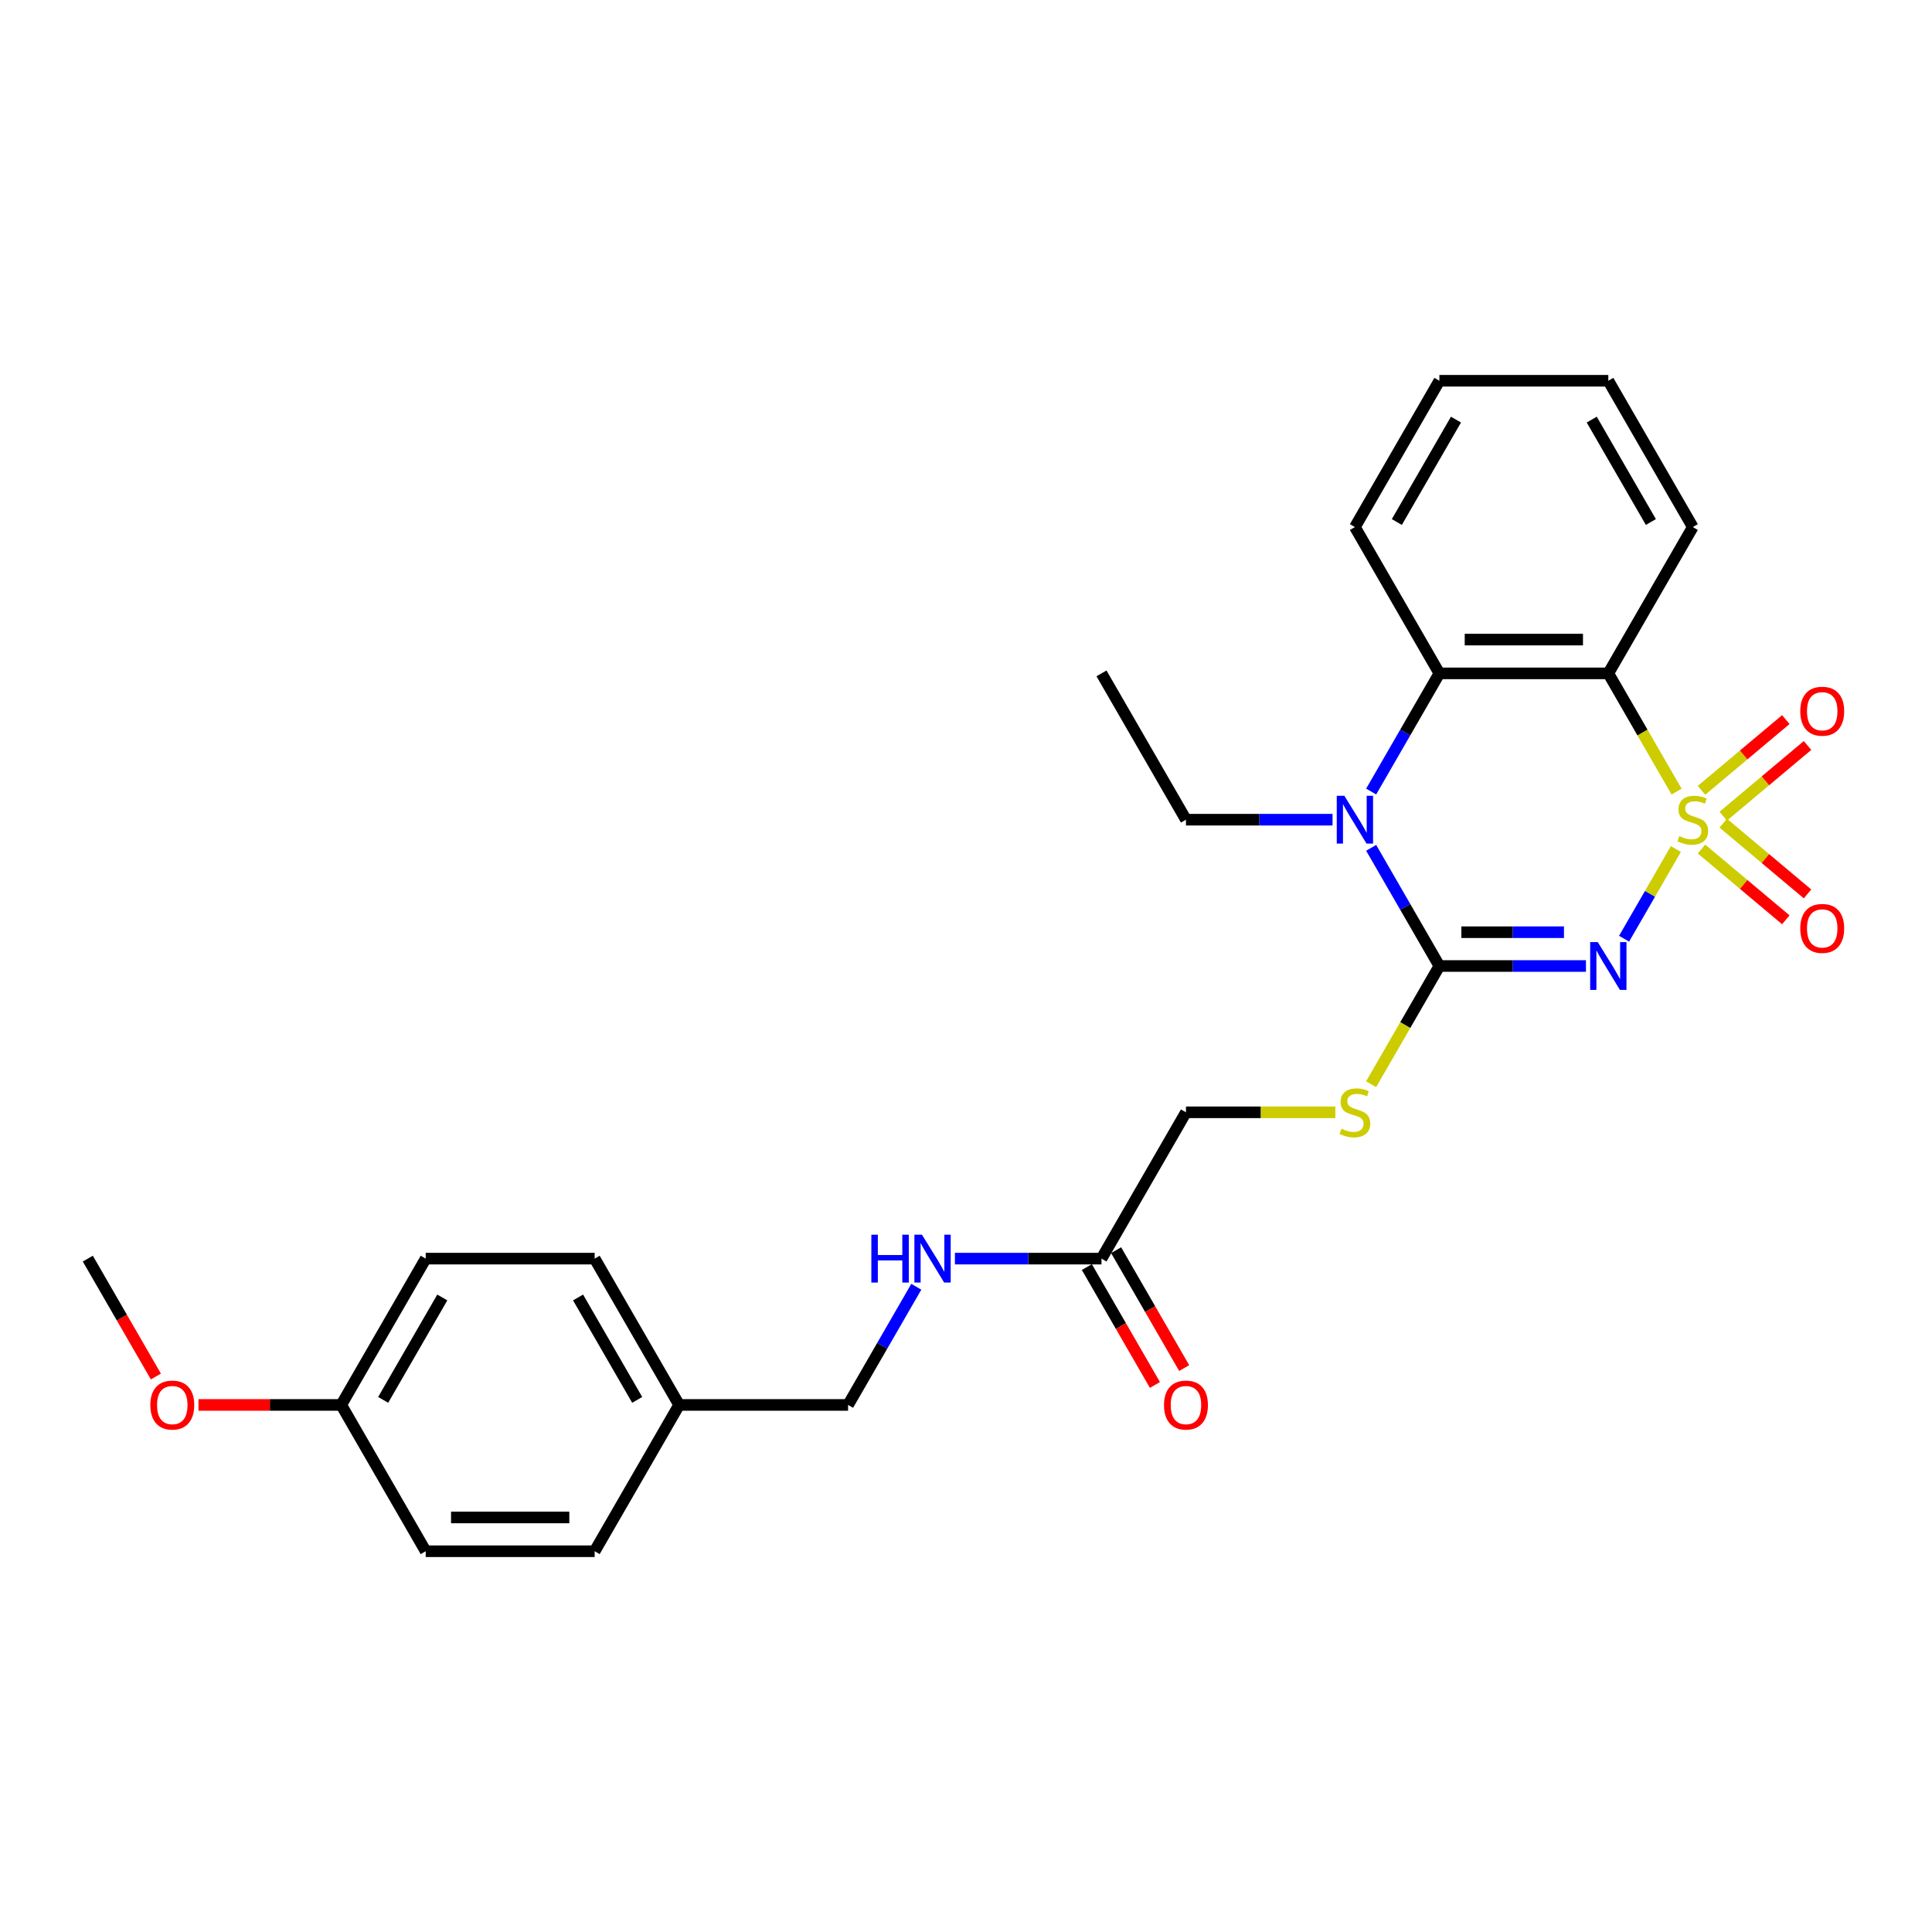 <?xml version='1.0' encoding='iso-8859-1'?>
<svg version='1.1' baseProfile='full'
              xmlns='http://www.w3.org/2000/svg'
                      xmlns:rdkit='http://www.rdkit.org/xml'
                      xmlns:xlink='http://www.w3.org/1999/xlink'
                  xml:space='preserve'
width='1000px' height='1000px' viewBox='0 0 1000 1000'>
<!-- END OF HEADER -->
<rect style='opacity:1.0;fill:#FFFFFF;stroke:none' width='1000' height='1000' x='0' y='0'> </rect>
<path class='bond-0' d='M 867.415,439.468 L 854.02,462.669' style='fill:none;fill-rule:evenodd;stroke:#CCCC00;stroke-width:6px;stroke-linecap:butt;stroke-linejoin:miter;stroke-opacity:1' />
<path class='bond-0' d='M 854.02,462.669 L 840.625,485.87' style='fill:none;fill-rule:evenodd;stroke:#0000FF;stroke-width:6px;stroke-linecap:butt;stroke-linejoin:miter;stroke-opacity:1' />
<path class='bond-2' d='M 867.799,409.736 L 850.133,379.138' style='fill:none;fill-rule:evenodd;stroke:#CCCC00;stroke-width:6px;stroke-linecap:butt;stroke-linejoin:miter;stroke-opacity:1' />
<path class='bond-2' d='M 850.133,379.138 L 832.467,348.539' style='fill:none;fill-rule:evenodd;stroke:#000000;stroke-width:6px;stroke-linecap:butt;stroke-linejoin:miter;stroke-opacity:1' />
<path class='bond-5' d='M 891.937,422.472 L 913.756,404.163' style='fill:none;fill-rule:evenodd;stroke:#CCCC00;stroke-width:6px;stroke-linecap:butt;stroke-linejoin:miter;stroke-opacity:1' />
<path class='bond-5' d='M 913.756,404.163 L 935.575,385.855' style='fill:none;fill-rule:evenodd;stroke:#FF0000;stroke-width:6px;stroke-linecap:butt;stroke-linejoin:miter;stroke-opacity:1' />
<path class='bond-5' d='M 880.695,409.074 L 902.514,390.766' style='fill:none;fill-rule:evenodd;stroke:#CCCC00;stroke-width:6px;stroke-linecap:butt;stroke-linejoin:miter;stroke-opacity:1' />
<path class='bond-5' d='M 902.514,390.766 L 924.333,372.458' style='fill:none;fill-rule:evenodd;stroke:#FF0000;stroke-width:6px;stroke-linecap:butt;stroke-linejoin:miter;stroke-opacity:1' />
<path class='bond-6' d='M 880.695,439.465 L 902.514,457.773' style='fill:none;fill-rule:evenodd;stroke:#CCCC00;stroke-width:6px;stroke-linecap:butt;stroke-linejoin:miter;stroke-opacity:1' />
<path class='bond-6' d='M 902.514,457.773 L 924.333,476.082' style='fill:none;fill-rule:evenodd;stroke:#FF0000;stroke-width:6px;stroke-linecap:butt;stroke-linejoin:miter;stroke-opacity:1' />
<path class='bond-6' d='M 891.937,426.068 L 913.756,444.376' style='fill:none;fill-rule:evenodd;stroke:#CCCC00;stroke-width:6px;stroke-linecap:butt;stroke-linejoin:miter;stroke-opacity:1' />
<path class='bond-6' d='M 913.756,444.376 L 935.575,462.684' style='fill:none;fill-rule:evenodd;stroke:#FF0000;stroke-width:6px;stroke-linecap:butt;stroke-linejoin:miter;stroke-opacity:1' />
<path class='bond-1' d='M 820.889,500 L 782.955,500' style='fill:none;fill-rule:evenodd;stroke:#0000FF;stroke-width:6px;stroke-linecap:butt;stroke-linejoin:miter;stroke-opacity:1' />
<path class='bond-1' d='M 782.955,500 L 745.021,500' style='fill:none;fill-rule:evenodd;stroke:#000000;stroke-width:6px;stroke-linecap:butt;stroke-linejoin:miter;stroke-opacity:1' />
<path class='bond-1' d='M 809.509,482.511 L 782.955,482.511' style='fill:none;fill-rule:evenodd;stroke:#0000FF;stroke-width:6px;stroke-linecap:butt;stroke-linejoin:miter;stroke-opacity:1' />
<path class='bond-1' d='M 782.955,482.511 L 756.402,482.511' style='fill:none;fill-rule:evenodd;stroke:#000000;stroke-width:6px;stroke-linecap:butt;stroke-linejoin:miter;stroke-opacity:1' />
<path class='bond-7' d='M 745.021,500 L 727.355,530.598' style='fill:none;fill-rule:evenodd;stroke:#000000;stroke-width:6px;stroke-linecap:butt;stroke-linejoin:miter;stroke-opacity:1' />
<path class='bond-7' d='M 727.355,530.598 L 709.689,561.197' style='fill:none;fill-rule:evenodd;stroke:#CCCC00;stroke-width:6px;stroke-linecap:butt;stroke-linejoin:miter;stroke-opacity:1' />
<path class='bond-27' d='M 745.021,500 L 727.365,469.419' style='fill:none;fill-rule:evenodd;stroke:#000000;stroke-width:6px;stroke-linecap:butt;stroke-linejoin:miter;stroke-opacity:1' />
<path class='bond-27' d='M 727.365,469.419 L 709.71,438.838' style='fill:none;fill-rule:evenodd;stroke:#0000FF;stroke-width:6px;stroke-linecap:butt;stroke-linejoin:miter;stroke-opacity:1' />
<path class='bond-4' d='M 832.467,348.539 L 745.021,348.539' style='fill:none;fill-rule:evenodd;stroke:#000000;stroke-width:6px;stroke-linecap:butt;stroke-linejoin:miter;stroke-opacity:1' />
<path class='bond-4' d='M 819.35,331.05 L 758.138,331.05' style='fill:none;fill-rule:evenodd;stroke:#000000;stroke-width:6px;stroke-linecap:butt;stroke-linejoin:miter;stroke-opacity:1' />
<path class='bond-13' d='M 832.467,348.539 L 876.19,272.809' style='fill:none;fill-rule:evenodd;stroke:#000000;stroke-width:6px;stroke-linecap:butt;stroke-linejoin:miter;stroke-opacity:1' />
<path class='bond-3' d='M 709.71,409.701 L 727.365,379.12' style='fill:none;fill-rule:evenodd;stroke:#0000FF;stroke-width:6px;stroke-linecap:butt;stroke-linejoin:miter;stroke-opacity:1' />
<path class='bond-3' d='M 727.365,379.12 L 745.021,348.539' style='fill:none;fill-rule:evenodd;stroke:#000000;stroke-width:6px;stroke-linecap:butt;stroke-linejoin:miter;stroke-opacity:1' />
<path class='bond-12' d='M 689.721,424.27 L 651.787,424.27' style='fill:none;fill-rule:evenodd;stroke:#0000FF;stroke-width:6px;stroke-linecap:butt;stroke-linejoin:miter;stroke-opacity:1' />
<path class='bond-12' d='M 651.787,424.27 L 613.853,424.27' style='fill:none;fill-rule:evenodd;stroke:#000000;stroke-width:6px;stroke-linecap:butt;stroke-linejoin:miter;stroke-opacity:1' />
<path class='bond-17' d='M 745.021,348.539 L 701.298,272.809' style='fill:none;fill-rule:evenodd;stroke:#000000;stroke-width:6px;stroke-linecap:butt;stroke-linejoin:miter;stroke-opacity:1' />
<path class='bond-11' d='M 691.172,575.73 L 652.512,575.73' style='fill:none;fill-rule:evenodd;stroke:#CCCC00;stroke-width:6px;stroke-linecap:butt;stroke-linejoin:miter;stroke-opacity:1' />
<path class='bond-11' d='M 652.512,575.73 L 613.853,575.73' style='fill:none;fill-rule:evenodd;stroke:#000000;stroke-width:6px;stroke-linecap:butt;stroke-linejoin:miter;stroke-opacity:1' />
<path class='bond-8' d='M 570.13,651.461 L 613.853,575.73' style='fill:none;fill-rule:evenodd;stroke:#000000;stroke-width:6px;stroke-linecap:butt;stroke-linejoin:miter;stroke-opacity:1' />
<path class='bond-9' d='M 570.13,651.461 L 532.196,651.461' style='fill:none;fill-rule:evenodd;stroke:#000000;stroke-width:6px;stroke-linecap:butt;stroke-linejoin:miter;stroke-opacity:1' />
<path class='bond-9' d='M 532.196,651.461 L 494.262,651.461' style='fill:none;fill-rule:evenodd;stroke:#0000FF;stroke-width:6px;stroke-linecap:butt;stroke-linejoin:miter;stroke-opacity:1' />
<path class='bond-10' d='M 562.557,655.833 L 580.172,686.344' style='fill:none;fill-rule:evenodd;stroke:#000000;stroke-width:6px;stroke-linecap:butt;stroke-linejoin:miter;stroke-opacity:1' />
<path class='bond-10' d='M 580.172,686.344 L 597.788,716.855' style='fill:none;fill-rule:evenodd;stroke:#FF0000;stroke-width:6px;stroke-linecap:butt;stroke-linejoin:miter;stroke-opacity:1' />
<path class='bond-10' d='M 577.703,647.088 L 595.318,677.599' style='fill:none;fill-rule:evenodd;stroke:#000000;stroke-width:6px;stroke-linecap:butt;stroke-linejoin:miter;stroke-opacity:1' />
<path class='bond-10' d='M 595.318,677.599 L 612.934,708.11' style='fill:none;fill-rule:evenodd;stroke:#FF0000;stroke-width:6px;stroke-linecap:butt;stroke-linejoin:miter;stroke-opacity:1' />
<path class='bond-14' d='M 474.273,666.029 L 456.617,696.61' style='fill:none;fill-rule:evenodd;stroke:#0000FF;stroke-width:6px;stroke-linecap:butt;stroke-linejoin:miter;stroke-opacity:1' />
<path class='bond-14' d='M 456.617,696.61 L 438.961,727.191' style='fill:none;fill-rule:evenodd;stroke:#000000;stroke-width:6px;stroke-linecap:butt;stroke-linejoin:miter;stroke-opacity:1' />
<path class='bond-24' d='M 613.853,424.27 L 570.13,348.539' style='fill:none;fill-rule:evenodd;stroke:#000000;stroke-width:6px;stroke-linecap:butt;stroke-linejoin:miter;stroke-opacity:1' />
<path class='bond-25' d='M 876.19,272.809 L 832.467,197.079' style='fill:none;fill-rule:evenodd;stroke:#000000;stroke-width:6px;stroke-linecap:butt;stroke-linejoin:miter;stroke-opacity:1' />
<path class='bond-25' d='M 854.486,270.194 L 823.88,217.183' style='fill:none;fill-rule:evenodd;stroke:#000000;stroke-width:6px;stroke-linecap:butt;stroke-linejoin:miter;stroke-opacity:1' />
<path class='bond-15' d='M 438.961,727.191 L 351.515,727.191' style='fill:none;fill-rule:evenodd;stroke:#000000;stroke-width:6px;stroke-linecap:butt;stroke-linejoin:miter;stroke-opacity:1' />
<path class='bond-18' d='M 351.515,727.191 L 307.792,802.921' style='fill:none;fill-rule:evenodd;stroke:#000000;stroke-width:6px;stroke-linecap:butt;stroke-linejoin:miter;stroke-opacity:1' />
<path class='bond-19' d='M 351.515,727.191 L 307.792,651.461' style='fill:none;fill-rule:evenodd;stroke:#000000;stroke-width:6px;stroke-linecap:butt;stroke-linejoin:miter;stroke-opacity:1' />
<path class='bond-19' d='M 329.811,724.576 L 299.204,671.565' style='fill:none;fill-rule:evenodd;stroke:#000000;stroke-width:6px;stroke-linecap:butt;stroke-linejoin:miter;stroke-opacity:1' />
<path class='bond-16' d='M 176.623,727.191 L 220.346,651.461' style='fill:none;fill-rule:evenodd;stroke:#000000;stroke-width:6px;stroke-linecap:butt;stroke-linejoin:miter;stroke-opacity:1' />
<path class='bond-16' d='M 198.328,724.576 L 228.934,671.565' style='fill:none;fill-rule:evenodd;stroke:#000000;stroke-width:6px;stroke-linecap:butt;stroke-linejoin:miter;stroke-opacity:1' />
<path class='bond-22' d='M 176.623,727.191 L 139.677,727.191' style='fill:none;fill-rule:evenodd;stroke:#000000;stroke-width:6px;stroke-linecap:butt;stroke-linejoin:miter;stroke-opacity:1' />
<path class='bond-22' d='M 139.677,727.191 L 102.732,727.191' style='fill:none;fill-rule:evenodd;stroke:#FF0000;stroke-width:6px;stroke-linecap:butt;stroke-linejoin:miter;stroke-opacity:1' />
<path class='bond-29' d='M 176.623,727.191 L 220.346,802.921' style='fill:none;fill-rule:evenodd;stroke:#000000;stroke-width:6px;stroke-linecap:butt;stroke-linejoin:miter;stroke-opacity:1' />
<path class='bond-28' d='M 701.298,272.809 L 745.021,197.079' style='fill:none;fill-rule:evenodd;stroke:#000000;stroke-width:6px;stroke-linecap:butt;stroke-linejoin:miter;stroke-opacity:1' />
<path class='bond-28' d='M 723.003,270.194 L 753.609,217.183' style='fill:none;fill-rule:evenodd;stroke:#000000;stroke-width:6px;stroke-linecap:butt;stroke-linejoin:miter;stroke-opacity:1' />
<path class='bond-21' d='M 307.792,802.921 L 220.346,802.921' style='fill:none;fill-rule:evenodd;stroke:#000000;stroke-width:6px;stroke-linecap:butt;stroke-linejoin:miter;stroke-opacity:1' />
<path class='bond-21' d='M 294.675,785.432 L 233.463,785.432' style='fill:none;fill-rule:evenodd;stroke:#000000;stroke-width:6px;stroke-linecap:butt;stroke-linejoin:miter;stroke-opacity:1' />
<path class='bond-20' d='M 307.792,651.461 L 220.346,651.461' style='fill:none;fill-rule:evenodd;stroke:#000000;stroke-width:6px;stroke-linecap:butt;stroke-linejoin:miter;stroke-opacity:1' />
<path class='bond-23' d='M 80.686,712.483 L 63.07,681.972' style='fill:none;fill-rule:evenodd;stroke:#FF0000;stroke-width:6px;stroke-linecap:butt;stroke-linejoin:miter;stroke-opacity:1' />
<path class='bond-23' d='M 63.07,681.972 L 45.455,651.461' style='fill:none;fill-rule:evenodd;stroke:#000000;stroke-width:6px;stroke-linecap:butt;stroke-linejoin:miter;stroke-opacity:1' />
<path class='bond-26' d='M 832.467,197.079 L 745.021,197.079' style='fill:none;fill-rule:evenodd;stroke:#000000;stroke-width:6px;stroke-linecap:butt;stroke-linejoin:miter;stroke-opacity:1' />
<path  class='atom-0' d='M 869.194 432.769
Q 869.474 432.874, 870.629 433.364
Q 871.783 433.854, 873.042 434.169
Q 874.336 434.448, 875.595 434.448
Q 877.939 434.448, 879.303 433.329
Q 880.667 432.175, 880.667 430.181
Q 880.667 428.817, 879.968 427.977
Q 879.303 427.138, 878.254 426.683
Q 877.204 426.228, 875.456 425.704
Q 873.252 425.039, 871.923 424.41
Q 870.629 423.78, 869.684 422.451
Q 868.775 421.122, 868.775 418.883
Q 868.775 415.77, 870.873 413.846
Q 873.007 411.922, 877.204 411.922
Q 880.073 411.922, 883.326 413.286
L 882.521 415.98
Q 879.548 414.756, 877.309 414.756
Q 874.896 414.756, 873.567 415.77
Q 872.238 416.749, 872.273 418.463
Q 872.273 419.792, 872.937 420.597
Q 873.637 421.401, 874.616 421.856
Q 875.63 422.311, 877.309 422.836
Q 879.548 423.535, 880.877 424.235
Q 882.206 424.934, 883.151 426.368
Q 884.13 427.768, 884.13 430.181
Q 884.13 433.609, 881.822 435.463
Q 879.548 437.282, 875.735 437.282
Q 873.532 437.282, 871.853 436.792
Q 870.209 436.337, 868.25 435.533
L 869.194 432.769
' fill='#CCCC00'/>
<path  class='atom-1' d='M 826.993 487.618
L 835.108 500.735
Q 835.913 502.029, 837.207 504.372
Q 838.501 506.716, 838.571 506.856
L 838.571 487.618
L 841.859 487.618
L 841.859 512.382
L 838.466 512.382
L 829.756 498.041
Q 828.742 496.362, 827.658 494.438
Q 826.608 492.515, 826.293 491.92
L 826.293 512.382
L 823.075 512.382
L 823.075 487.618
L 826.993 487.618
' fill='#0000FF'/>
<path  class='atom-4' d='M 695.824 411.887
L 703.939 425.004
Q 704.744 426.298, 706.038 428.642
Q 707.332 430.986, 707.402 431.125
L 707.402 411.887
L 710.69 411.887
L 710.69 436.652
L 707.297 436.652
L 698.588 422.311
Q 697.573 420.632, 696.489 418.708
Q 695.44 416.784, 695.125 416.19
L 695.125 436.652
L 691.907 436.652
L 691.907 411.887
L 695.824 411.887
' fill='#0000FF'/>
<path  class='atom-6' d='M 931.81 368.131
Q 931.81 362.184, 934.748 358.861
Q 937.686 355.538, 943.177 355.538
Q 948.669 355.538, 951.607 358.861
Q 954.545 362.184, 954.545 368.131
Q 954.545 374.147, 951.572 377.575
Q 948.599 380.968, 943.177 380.968
Q 937.721 380.968, 934.748 377.575
Q 931.81 374.182, 931.81 368.131
M 943.177 378.169
Q 946.955 378.169, 948.984 375.651
Q 951.048 373.097, 951.048 368.131
Q 951.048 363.269, 948.984 360.82
Q 946.955 358.337, 943.177 358.337
Q 939.4 358.337, 937.336 360.785
Q 935.307 363.234, 935.307 368.131
Q 935.307 373.132, 937.336 375.651
Q 939.4 378.169, 943.177 378.169
' fill='#FF0000'/>
<path  class='atom-7' d='M 931.81 480.549
Q 931.81 474.602, 934.748 471.279
Q 937.686 467.957, 943.177 467.957
Q 948.669 467.957, 951.607 471.279
Q 954.545 474.602, 954.545 480.549
Q 954.545 486.565, 951.572 489.993
Q 948.599 493.386, 943.177 493.386
Q 937.721 493.386, 934.748 489.993
Q 931.81 486.6, 931.81 480.549
M 943.177 490.588
Q 946.955 490.588, 948.984 488.069
Q 951.048 485.516, 951.048 480.549
Q 951.048 475.687, 948.984 473.238
Q 946.955 470.755, 943.177 470.755
Q 939.4 470.755, 937.336 473.203
Q 935.307 475.652, 935.307 480.549
Q 935.307 485.551, 937.336 488.069
Q 939.4 490.588, 943.177 490.588
' fill='#FF0000'/>
<path  class='atom-8' d='M 694.303 584.23
Q 694.583 584.335, 695.737 584.825
Q 696.891 585.314, 698.15 585.629
Q 699.445 585.909, 700.704 585.909
Q 703.047 585.909, 704.411 584.79
Q 705.776 583.635, 705.776 581.642
Q 705.776 580.278, 705.076 579.438
Q 704.411 578.599, 703.362 578.144
Q 702.313 577.689, 700.564 577.164
Q 698.36 576.5, 697.031 575.87
Q 695.737 575.241, 694.792 573.911
Q 693.883 572.582, 693.883 570.344
Q 693.883 567.231, 695.982 565.307
Q 698.115 563.383, 702.313 563.383
Q 705.181 563.383, 708.434 564.747
L 707.629 567.44
Q 704.656 566.216, 702.418 566.216
Q 700.004 566.216, 698.675 567.231
Q 697.346 568.21, 697.381 569.924
Q 697.381 571.253, 698.045 572.058
Q 698.745 572.862, 699.724 573.317
Q 700.739 573.772, 702.418 574.296
Q 704.656 574.996, 705.985 575.695
Q 707.315 576.395, 708.259 577.829
Q 709.238 579.228, 709.238 581.642
Q 709.238 585.07, 706.93 586.923
Q 704.656 588.742, 700.844 588.742
Q 698.64 588.742, 696.961 588.253
Q 695.317 587.798, 693.358 586.993
L 694.303 584.23
' fill='#CCCC00'/>
<path  class='atom-10' d='M 451.011 639.078
L 454.369 639.078
L 454.369 649.607
L 467.031 649.607
L 467.031 639.078
L 470.389 639.078
L 470.389 663.843
L 467.031 663.843
L 467.031 652.405
L 454.369 652.405
L 454.369 663.843
L 451.011 663.843
L 451.011 639.078
' fill='#0000FF'/>
<path  class='atom-10' d='M 477.21 639.078
L 485.325 652.195
Q 486.129 653.489, 487.423 655.833
Q 488.718 658.176, 488.787 658.316
L 488.787 639.078
L 492.075 639.078
L 492.075 663.843
L 488.683 663.843
L 479.973 649.502
Q 478.959 647.823, 477.874 645.899
Q 476.825 643.975, 476.51 643.381
L 476.51 663.843
L 473.292 663.843
L 473.292 639.078
L 477.21 639.078
' fill='#0000FF'/>
<path  class='atom-11' d='M 602.485 727.261
Q 602.485 721.315, 605.423 717.992
Q 608.361 714.669, 613.853 714.669
Q 619.344 714.669, 622.282 717.992
Q 625.221 721.315, 625.221 727.261
Q 625.221 733.277, 622.247 736.705
Q 619.274 740.098, 613.853 740.098
Q 608.396 740.098, 605.423 736.705
Q 602.485 733.312, 602.485 727.261
M 613.853 737.3
Q 617.63 737.3, 619.659 734.781
Q 621.723 732.228, 621.723 727.261
Q 621.723 722.399, 619.659 719.95
Q 617.63 717.467, 613.853 717.467
Q 610.075 717.467, 608.011 719.915
Q 605.982 722.364, 605.982 727.261
Q 605.982 732.263, 608.011 734.781
Q 610.075 737.3, 613.853 737.3
' fill='#FF0000'/>
<path  class='atom-23' d='M 77.809 727.261
Q 77.809 721.315, 80.748 717.992
Q 83.686 714.669, 89.177 714.669
Q 94.669 714.669, 97.607 717.992
Q 100.545 721.315, 100.545 727.261
Q 100.545 733.277, 97.572 736.705
Q 94.599 740.098, 89.177 740.098
Q 83.721 740.098, 80.748 736.705
Q 77.809 733.312, 77.809 727.261
M 89.177 737.3
Q 92.955 737.3, 94.984 734.781
Q 97.048 732.228, 97.048 727.261
Q 97.048 722.399, 94.984 719.95
Q 92.955 717.467, 89.177 717.467
Q 85.4 717.467, 83.336 719.915
Q 81.307 722.364, 81.307 727.261
Q 81.307 732.263, 83.336 734.781
Q 85.4 737.3, 89.177 737.3
' fill='#FF0000'/>
</svg>
